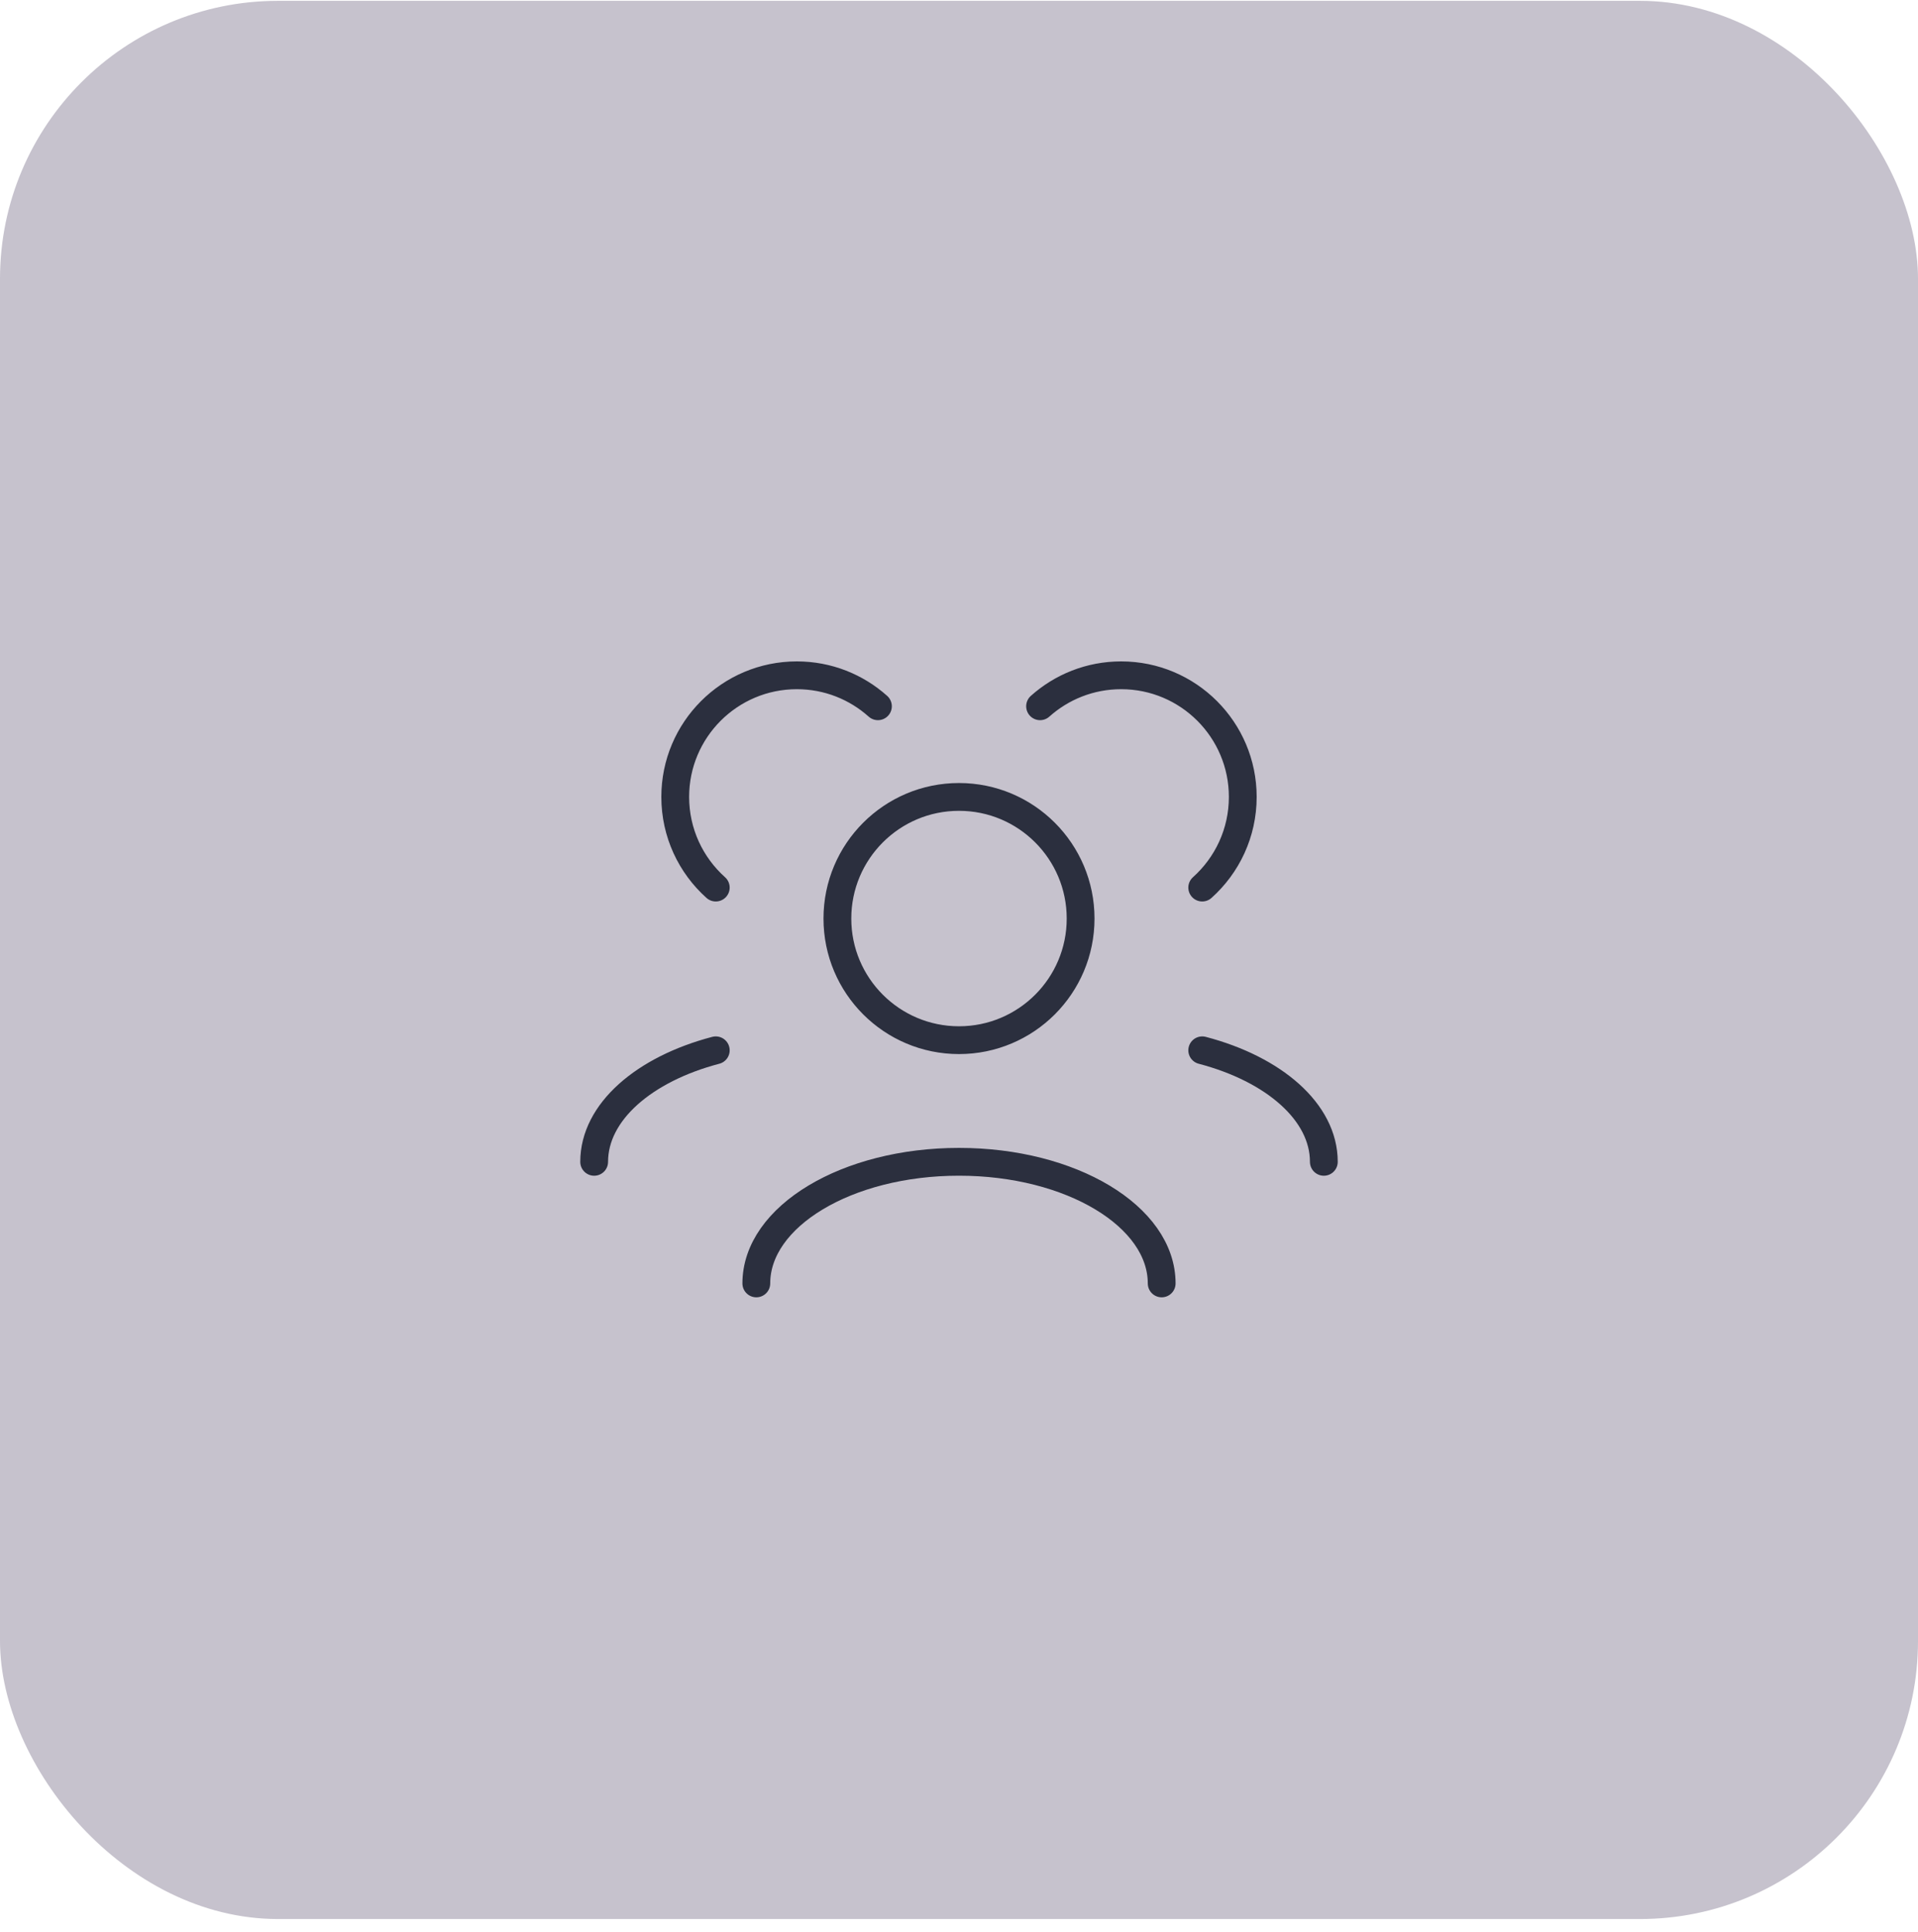 <?xml version="1.0" encoding="UTF-8"?>
<svg xmlns="http://www.w3.org/2000/svg" width="138" height="139" viewBox="0 0 138 139" fill="none">
  <rect y="0.06" width="138" height="138" rx="20" fill="#C6C2CD"></rect>
  <path d="M83.583 92.333C83.583 87.501 77.054 83.583 69 83.583C60.946 83.583 54.417 87.501 54.417 92.333M95.25 83.585C95.25 79.996 91.651 76.913 86.5 75.562M42.75 83.585C42.75 79.996 46.349 76.913 51.5 75.562M86.5 63.855C88.29 62.253 89.417 59.925 89.417 57.333C89.417 52.501 85.499 48.583 80.667 48.583C78.426 48.583 76.381 49.426 74.833 50.811M51.5 63.855C49.71 62.253 48.583 59.925 48.583 57.333C48.583 52.501 52.501 48.583 57.333 48.583C59.574 48.583 61.619 49.426 63.167 50.811M69 74.833C64.168 74.833 60.25 70.916 60.25 66.083C60.25 61.251 64.168 57.333 69 57.333C73.832 57.333 77.75 61.251 77.75 66.083C77.75 70.916 73.832 74.833 69 74.833Z" stroke="#2B2F3E" stroke-width="2" stroke-linecap="round" stroke-linejoin="round"></path>
</svg>
